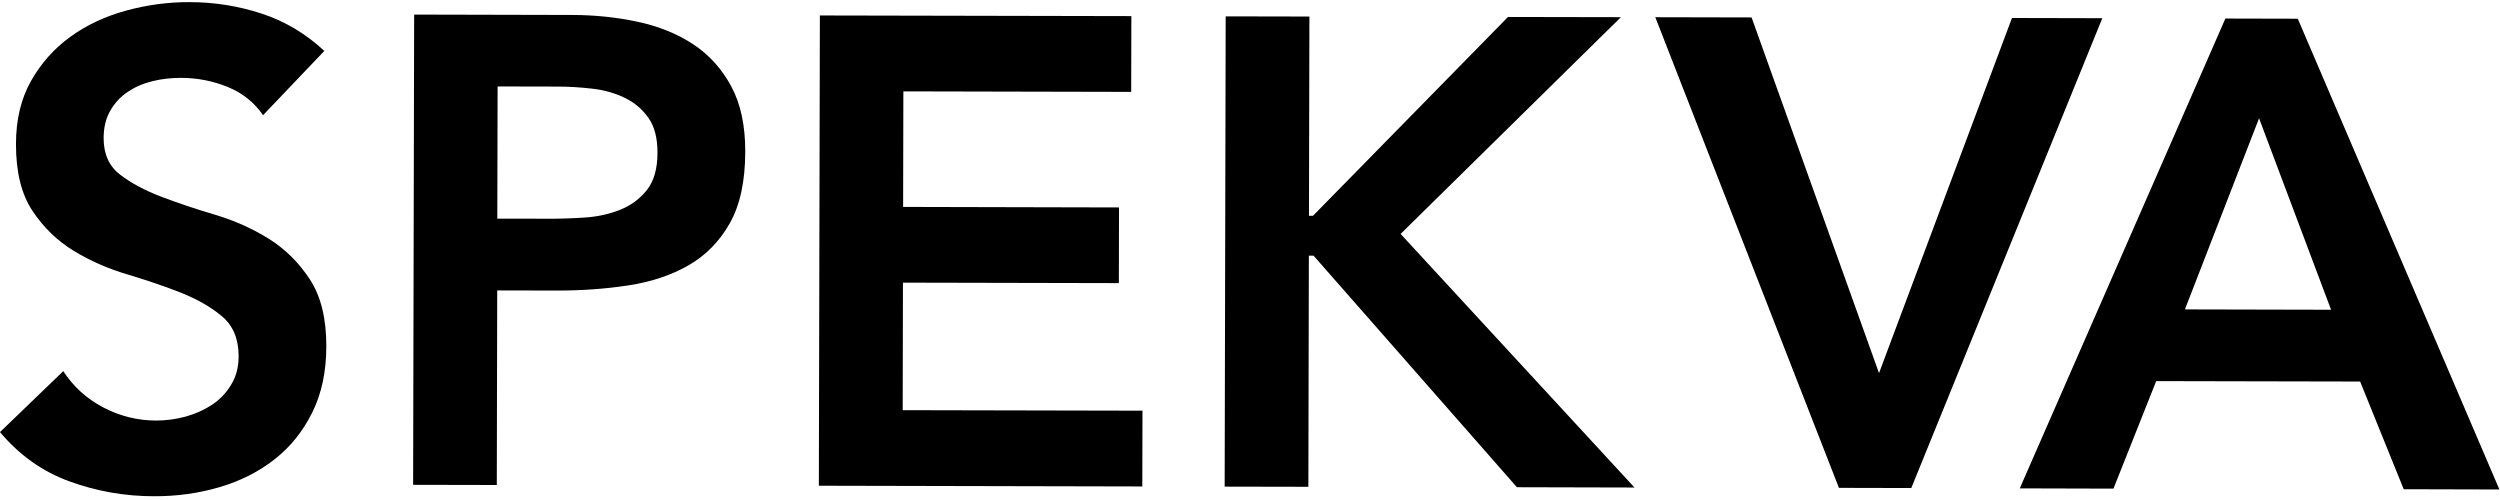 <?xml version="1.0" encoding="UTF-8" standalone="no"?>
<!DOCTYPE svg PUBLIC "-//W3C//DTD SVG 1.1//EN" "http://www.w3.org/Graphics/SVG/1.1/DTD/svg11.dtd">
<svg xmlns="http://www.w3.org/2000/svg" xmlns:xlink="http://www.w3.org/1999/xlink" xmlns:serif="http://www.serif.com/" width="150" height="30" viewBox="0 0 585 116" version="1.1" xml:space="preserve" style="fill-rule:evenodd;clip-rule:evenodd;stroke-linejoin:round;stroke-miterlimit:2;">
    <g transform="matrix(1,0,0,1,0,0)">
        <path d="M61.56,26.46C59.49,23.45 56.72,21.24 53.26,19.84C49.79,18.43 46.14,17.72 42.31,17.72C40.03,17.72 37.82,17.97 35.7,18.49C33.57,19 31.65,19.83 29.94,20.97C28.22,22.1 26.85,23.58 25.81,25.39C24.77,27.2 24.25,29.35 24.25,31.83C24.25,35.56 25.53,38.41 28.12,40.38C30.7,42.36 33.91,44.07 37.74,45.53C41.57,46.99 45.76,48.4 50.32,49.75C54.87,51.11 59.07,52.99 62.9,55.37C66.72,57.76 69.93,60.93 72.51,64.88C75.09,68.82 76.38,74.05 76.36,80.58C76.35,86.49 75.24,91.65 73.06,96.04C70.87,100.45 67.94,104.09 64.25,106.98C60.57,109.87 56.29,112.04 51.42,113.48C46.54,114.92 41.42,115.64 36.03,115.62C29.18,115.62 22.61,114.45 16.29,112.16C9.98,109.87 4.55,106.02 0,100.61L14.8,86.35C17.18,89.99 20.31,92.82 24.19,94.85C28.07,96.88 32.18,97.9 36.54,97.91C38.82,97.91 41.11,97.6 43.38,97C45.66,96.37 47.74,95.45 49.61,94.22C51.48,92.98 52.98,91.4 54.12,89.47C55.27,87.57 55.84,85.37 55.84,82.88C55.84,78.84 54.56,75.73 51.98,73.55C49.39,71.36 46.18,69.52 42.36,68C38.53,66.5 34.33,65.06 29.78,63.7C25.22,62.35 21.02,60.5 17.2,58.16C13.37,55.82 10.16,52.71 7.58,48.81C5,44.93 3.72,39.71 3.74,33.19C3.74,27.49 4.92,22.57 7.27,18.43C9.61,14.29 12.67,10.85 16.46,8.11C20.24,5.37 24.57,3.34 29.44,2C34.31,0.66 39.28,-0.02 44.36,-0C50.16,-0 55.78,0.9 61.22,2.68C66.65,4.46 71.54,7.36 75.89,11.42L61.55,26.46L61.56,26.46Z" style="fill-rule:nonzero;"/>
        <path d="M128.18,50.69C130.98,50.69 133.88,50.6 136.88,50.4C139.89,50.2 142.66,49.58 145.2,48.55C147.74,47.52 149.81,45.97 151.42,43.9C153.04,41.83 153.85,38.93 153.85,35.2C153.86,31.78 153.14,29.06 151.7,27.03C150.25,25 148.39,23.44 146.11,22.35C143.84,21.26 141.3,20.55 138.51,20.24C135.71,19.92 133.02,19.76 130.43,19.76L116.44,19.73L116.37,50.66L128.18,50.68L128.18,50.69ZM96.89,2.91L133.88,3C139.17,3.01 144.27,3.54 149.19,4.59C154.11,5.64 158.43,7.39 162.16,9.83C165.88,12.27 168.85,15.54 171.08,19.64C173.3,23.74 174.4,28.84 174.39,34.96C174.38,41.9 173.17,47.49 170.78,51.73C168.38,55.98 165.16,59.26 161.12,61.58C157.08,63.9 152.38,65.47 147.05,66.28C141.7,67.1 136.14,67.5 130.34,67.49L116.35,67.46L116.25,112.99L96.67,112.95L96.91,2.91L96.89,2.91Z" style="fill-rule:nonzero;"/>
        <path d="M191.85,3.12L264.74,3.27L264.7,21L211.39,20.88L211.33,47.92L261.85,48.04L261.81,65.75L211.29,65.64L211.23,95.48L267.34,95.6L267.3,113.33L191.61,113.16L191.85,3.12Z" style="fill-rule:nonzero;"/>
        <path d="M286.81,3.33L306.4,3.37L306.3,49.99L307.23,50L352.87,3.47L379.29,3.52L327.74,54.24L382.47,113.58L354.96,113.51L307.37,59.32L306.27,59.32L306.16,113.41L286.57,113.37L286.81,3.33Z" style="fill-rule:nonzero;"/>
        <path d="M387.34,3.53L409.87,3.58L439.69,86.81L470.8,3.71L491.94,3.76L447.24,113.7L430.31,113.66L387.34,3.53Z" style="fill-rule:nonzero;"/>
        <path d="M511.27,71.9L528.62,27.18L545.47,71.98L511.28,71.9L511.27,71.9ZM472.64,113.78L494.55,113.84L504.55,88.68L552.27,88.78L562.47,113.98L584.86,114.04L537.68,3.88L520.74,3.84L472.63,113.77L472.64,113.78Z" style="fill-rule:nonzero;"/>
    </g>
</svg>
